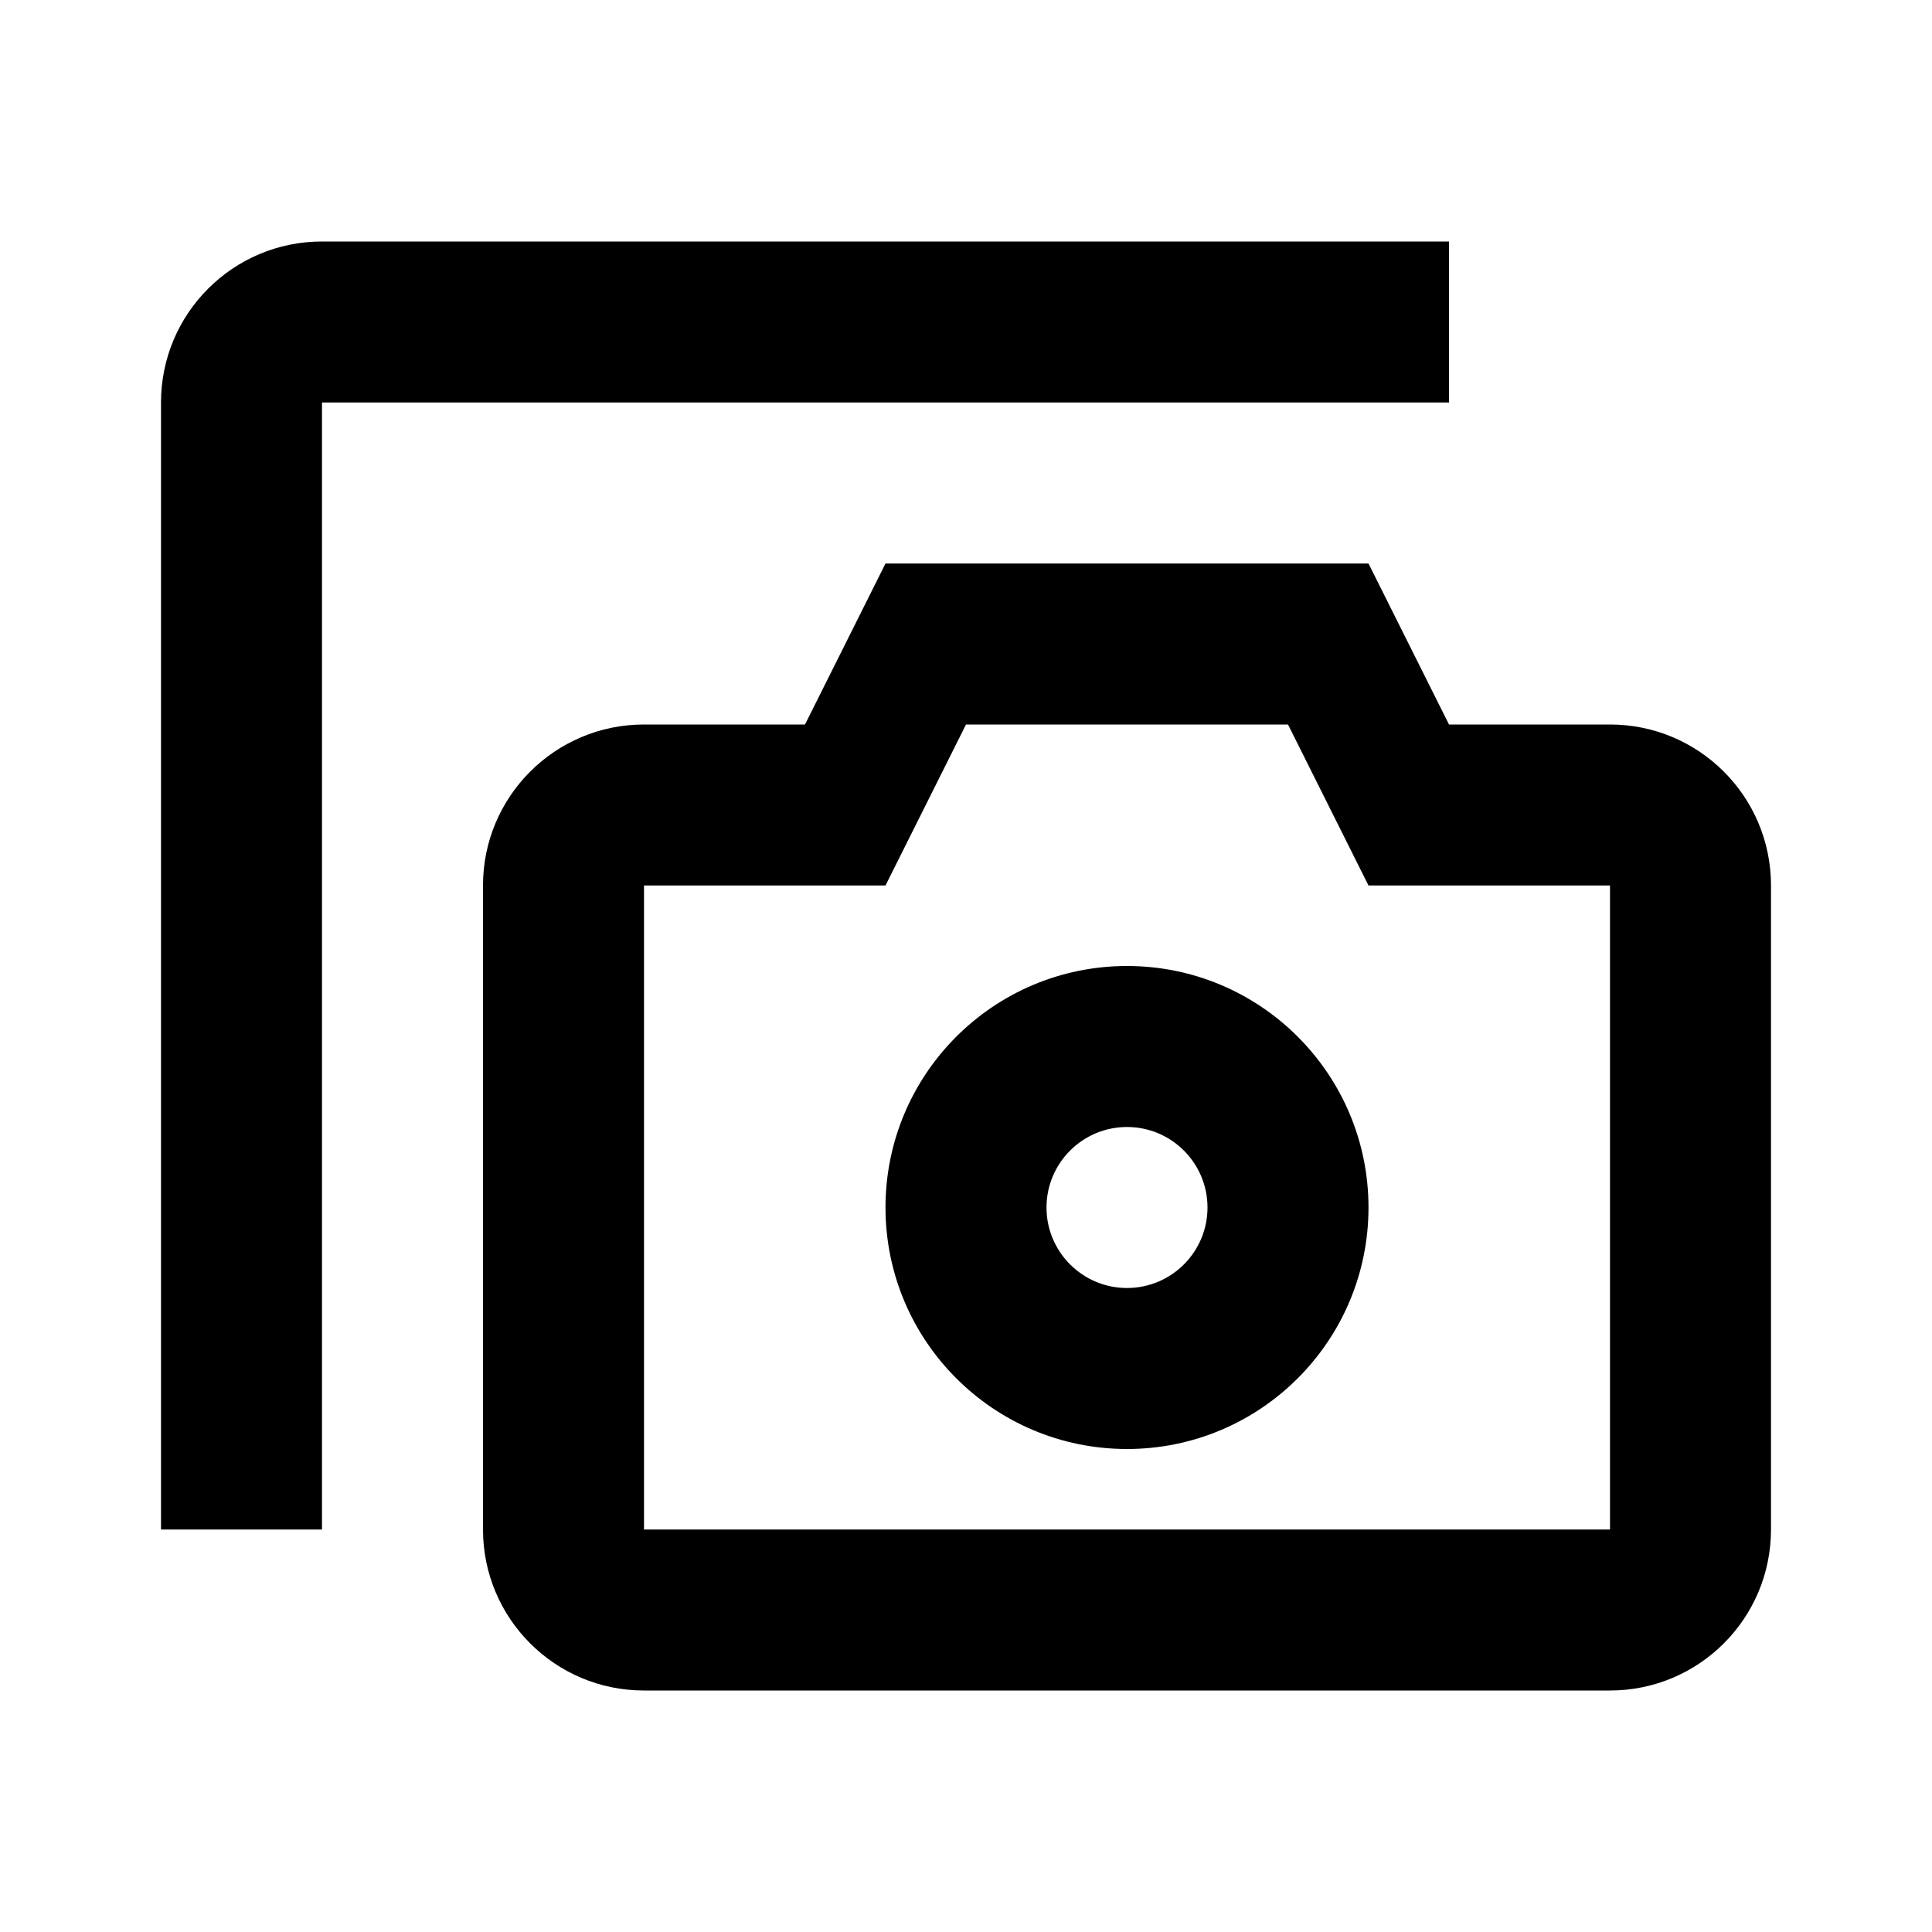 <svg xmlns="http://www.w3.org/2000/svg" width="24" height="24" viewBox="0 0 24 24">
  <g fill="none" fill-rule="evenodd">
    <path fill="#000000" d="M18,5 L4,5 L4,19 L2,19 L2,5 C2,3.895 2.895,3 4,3 L18,3 L18,3 L18,5 Z"/>
    <path fill="#000000" fill-rule="nonzero" d="M10,9 L11,7 L17,7 L18,9 L20,9 C21.105,9 22,9.895 22,11 L22,19 C22,20.105 21.105,21 20,21 L8,21 C6.895,21 6,20.105 6,19 L6,11 C6,9.895 6.895,9 8,9 L10,9 L10,9 Z M12,9 L11,11 L8,11 L8,19 L20,19 L20,11 L17,11 L16,9 L12,9 Z"/>
    <path fill="#000000" fill-rule="nonzero" d="M14,18 C15.657,18 17,16.657 17,15 C17,13.343 15.657,12 14,12 C12.343,12 11,13.343 11,15 C11,16.657 12.343,18 14,18 Z M14,16 C13.448,16 13,15.552 13,15 C13,14.448 13.448,14 14,14 C14.552,14 15,14.448 15,15 C15,15.552 14.552,16 14,16 Z"/>
  </g>
</svg>
